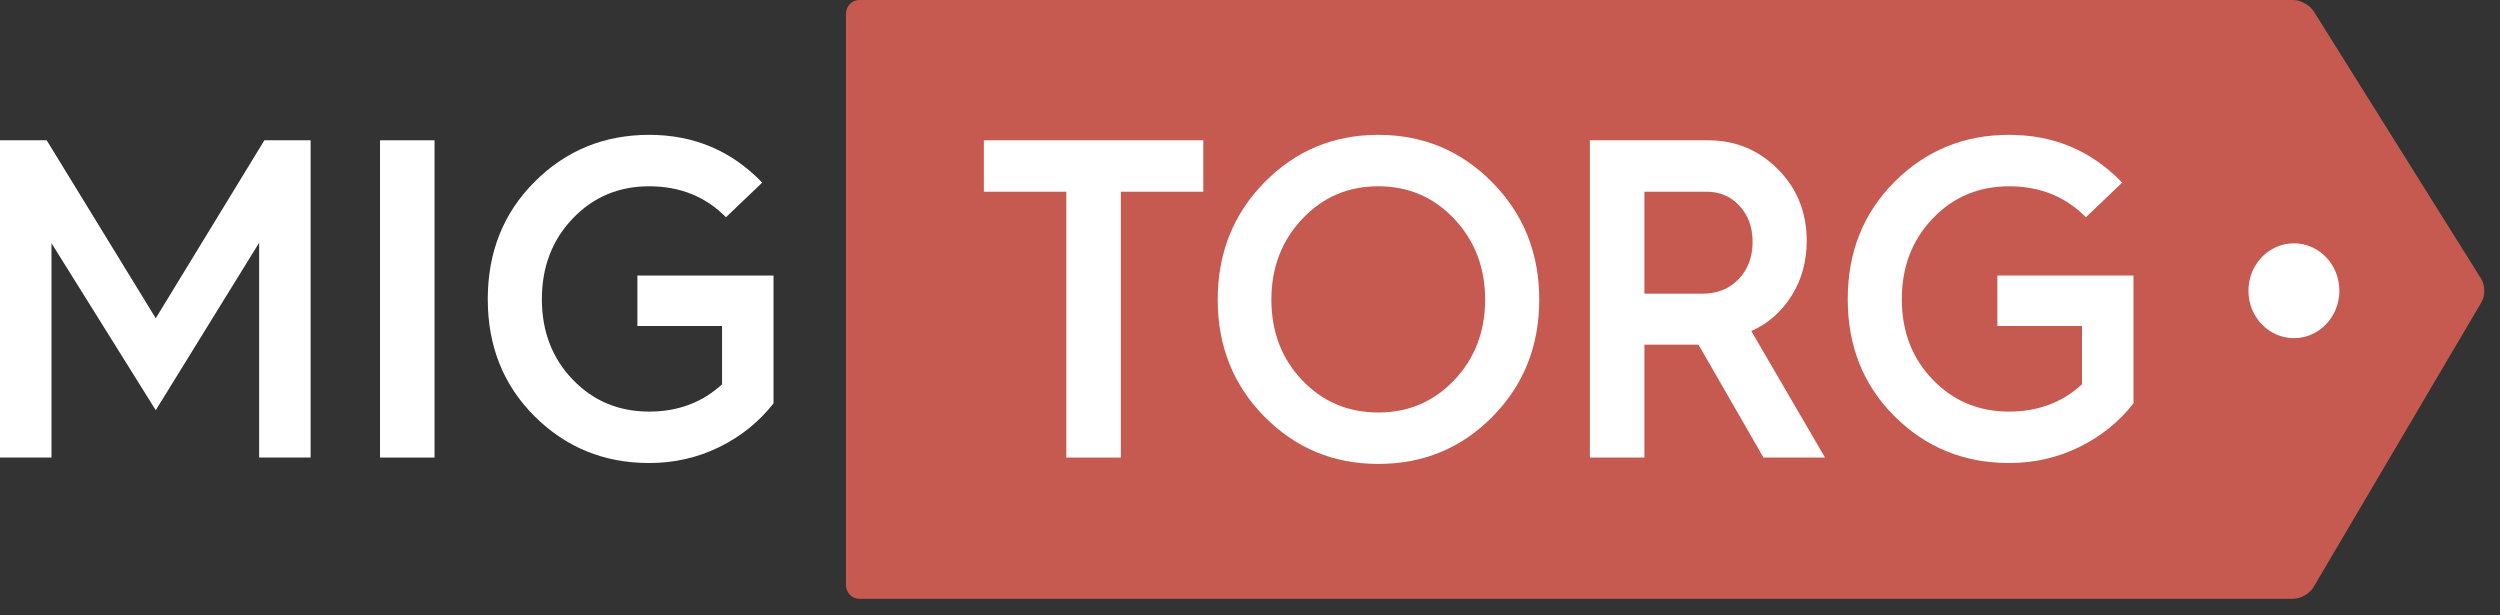 <?xml version="1.0" encoding="UTF-8"?> <svg xmlns="http://www.w3.org/2000/svg" width="130" height="32" viewBox="0 0 130 32" fill="none"><rect x="0" y="0" width="130" height="32" fill="#333333" stroke="none"/><path d="M0 7.295H2.428L8.099 16.55L13.748 7.295H16.152V23.793H13.476V12.621L8.099 21.331L2.677 12.645V23.793H0V7.295Z" fill="white"></path><path d="M19.761 7.295H22.596V23.793H19.761V7.295Z" fill="white"></path><path d="M27.803 9.45C29.429 7.825 31.414 7.012 33.758 7.012C36.087 7.012 38.046 7.841 39.634 9.497L37.751 11.296C36.692 10.223 35.361 9.687 33.758 9.687C32.17 9.687 30.843 10.247 29.777 11.367C28.71 12.487 28.177 13.884 28.177 15.556C28.177 17.229 28.71 18.622 29.777 19.734C30.843 20.846 32.17 21.403 33.758 21.403C35.255 21.403 36.518 20.929 37.547 19.983V16.953H33.145V14.326H40.223V20.976C39.467 21.939 38.526 22.697 37.399 23.249C36.272 23.801 35.059 24.077 33.758 24.077C31.414 24.077 29.429 23.268 27.803 21.651C26.177 20.034 25.364 18.002 25.364 15.556C25.364 13.11 26.177 11.075 27.803 9.45Z" fill="white"></path><path d="M129.022 14.5L120.322 0.601C120.114 0.271 119.636 2.47955e-05 119.258 2.47955e-05H44.678C44.299 2.47955e-05 43.99 0.324 43.99 0.719V30.419C43.99 30.814 44.299 31.137 44.678 31.137H119.258C119.636 31.137 120.108 30.863 120.306 30.526L129.037 15.713C129.236 15.377 129.229 14.831 129.022 14.5Z" fill="#C65A50"></path><path d="M55.448 9.97H51.16V7.295H62.571V9.97H58.284V23.793H55.448V9.97Z" fill="white"></path><path d="M67.71 19.77C68.777 20.89 70.096 21.45 71.67 21.45C73.243 21.45 74.562 20.886 75.629 19.757C76.694 18.629 77.227 17.237 77.227 15.58C77.227 13.923 76.694 12.526 75.629 11.39C74.562 10.254 73.243 9.686 71.67 9.686C70.096 9.686 68.777 10.254 67.71 11.39C66.645 12.526 66.112 13.923 66.112 15.58C66.112 17.253 66.645 18.648 67.71 19.77ZM65.749 9.485C67.367 7.836 69.34 7.012 71.67 7.012C73.999 7.012 75.976 7.836 77.601 9.485C79.227 11.134 80.041 13.166 80.041 15.58C80.041 17.994 79.231 20.021 77.613 21.663C75.995 23.304 74.014 24.124 71.67 24.124C69.34 24.124 67.367 23.304 65.749 21.663C64.13 20.021 63.321 17.994 63.321 15.58C63.321 13.166 64.13 11.134 65.749 9.485Z" fill="white"></path><path d="M88.526 15.272C89.298 15.272 89.925 15.02 90.409 14.515C90.893 14.01 91.135 13.363 91.135 12.574C91.135 11.817 90.909 11.193 90.454 10.704C90.001 10.214 89.434 9.97 88.753 9.97H85.509V15.272H88.526ZM82.674 7.295H88.821C90.243 7.295 91.452 7.796 92.45 8.799C93.449 9.8 93.949 11.043 93.949 12.526C93.949 13.599 93.684 14.554 93.154 15.391C92.625 16.227 91.929 16.834 91.067 17.213L94.901 23.793H91.702L88.322 17.923H85.509V23.793H82.674V7.295Z" fill="white"></path><path d="M98.52 9.45C100.146 7.825 102.131 7.012 104.475 7.012C106.805 7.012 108.763 7.841 110.351 9.497L108.468 11.296C107.409 10.223 106.078 9.687 104.475 9.687C102.887 9.687 101.56 10.247 100.494 11.367C99.427 12.487 98.894 13.884 98.894 15.556C98.894 17.229 99.427 18.622 100.494 19.734C101.56 20.846 102.887 21.403 104.475 21.403C105.973 21.403 107.236 20.929 108.264 19.983V16.953H103.863V14.326H110.941V20.976C110.185 21.939 109.243 22.697 108.117 23.249C106.989 23.801 105.777 24.077 104.475 24.077C102.131 24.077 100.146 23.268 98.52 21.651C96.894 20.034 96.082 18.002 96.082 15.556C96.082 13.11 96.894 11.075 98.52 9.45Z" fill="white"></path><path d="M121.647 15.118C121.647 16.48 120.589 17.584 119.284 17.584C117.978 17.584 116.919 16.48 116.919 15.118C116.919 13.756 117.978 12.652 119.284 12.652C120.589 12.652 121.647 13.756 121.647 15.118Z" fill="white"></path></svg> 